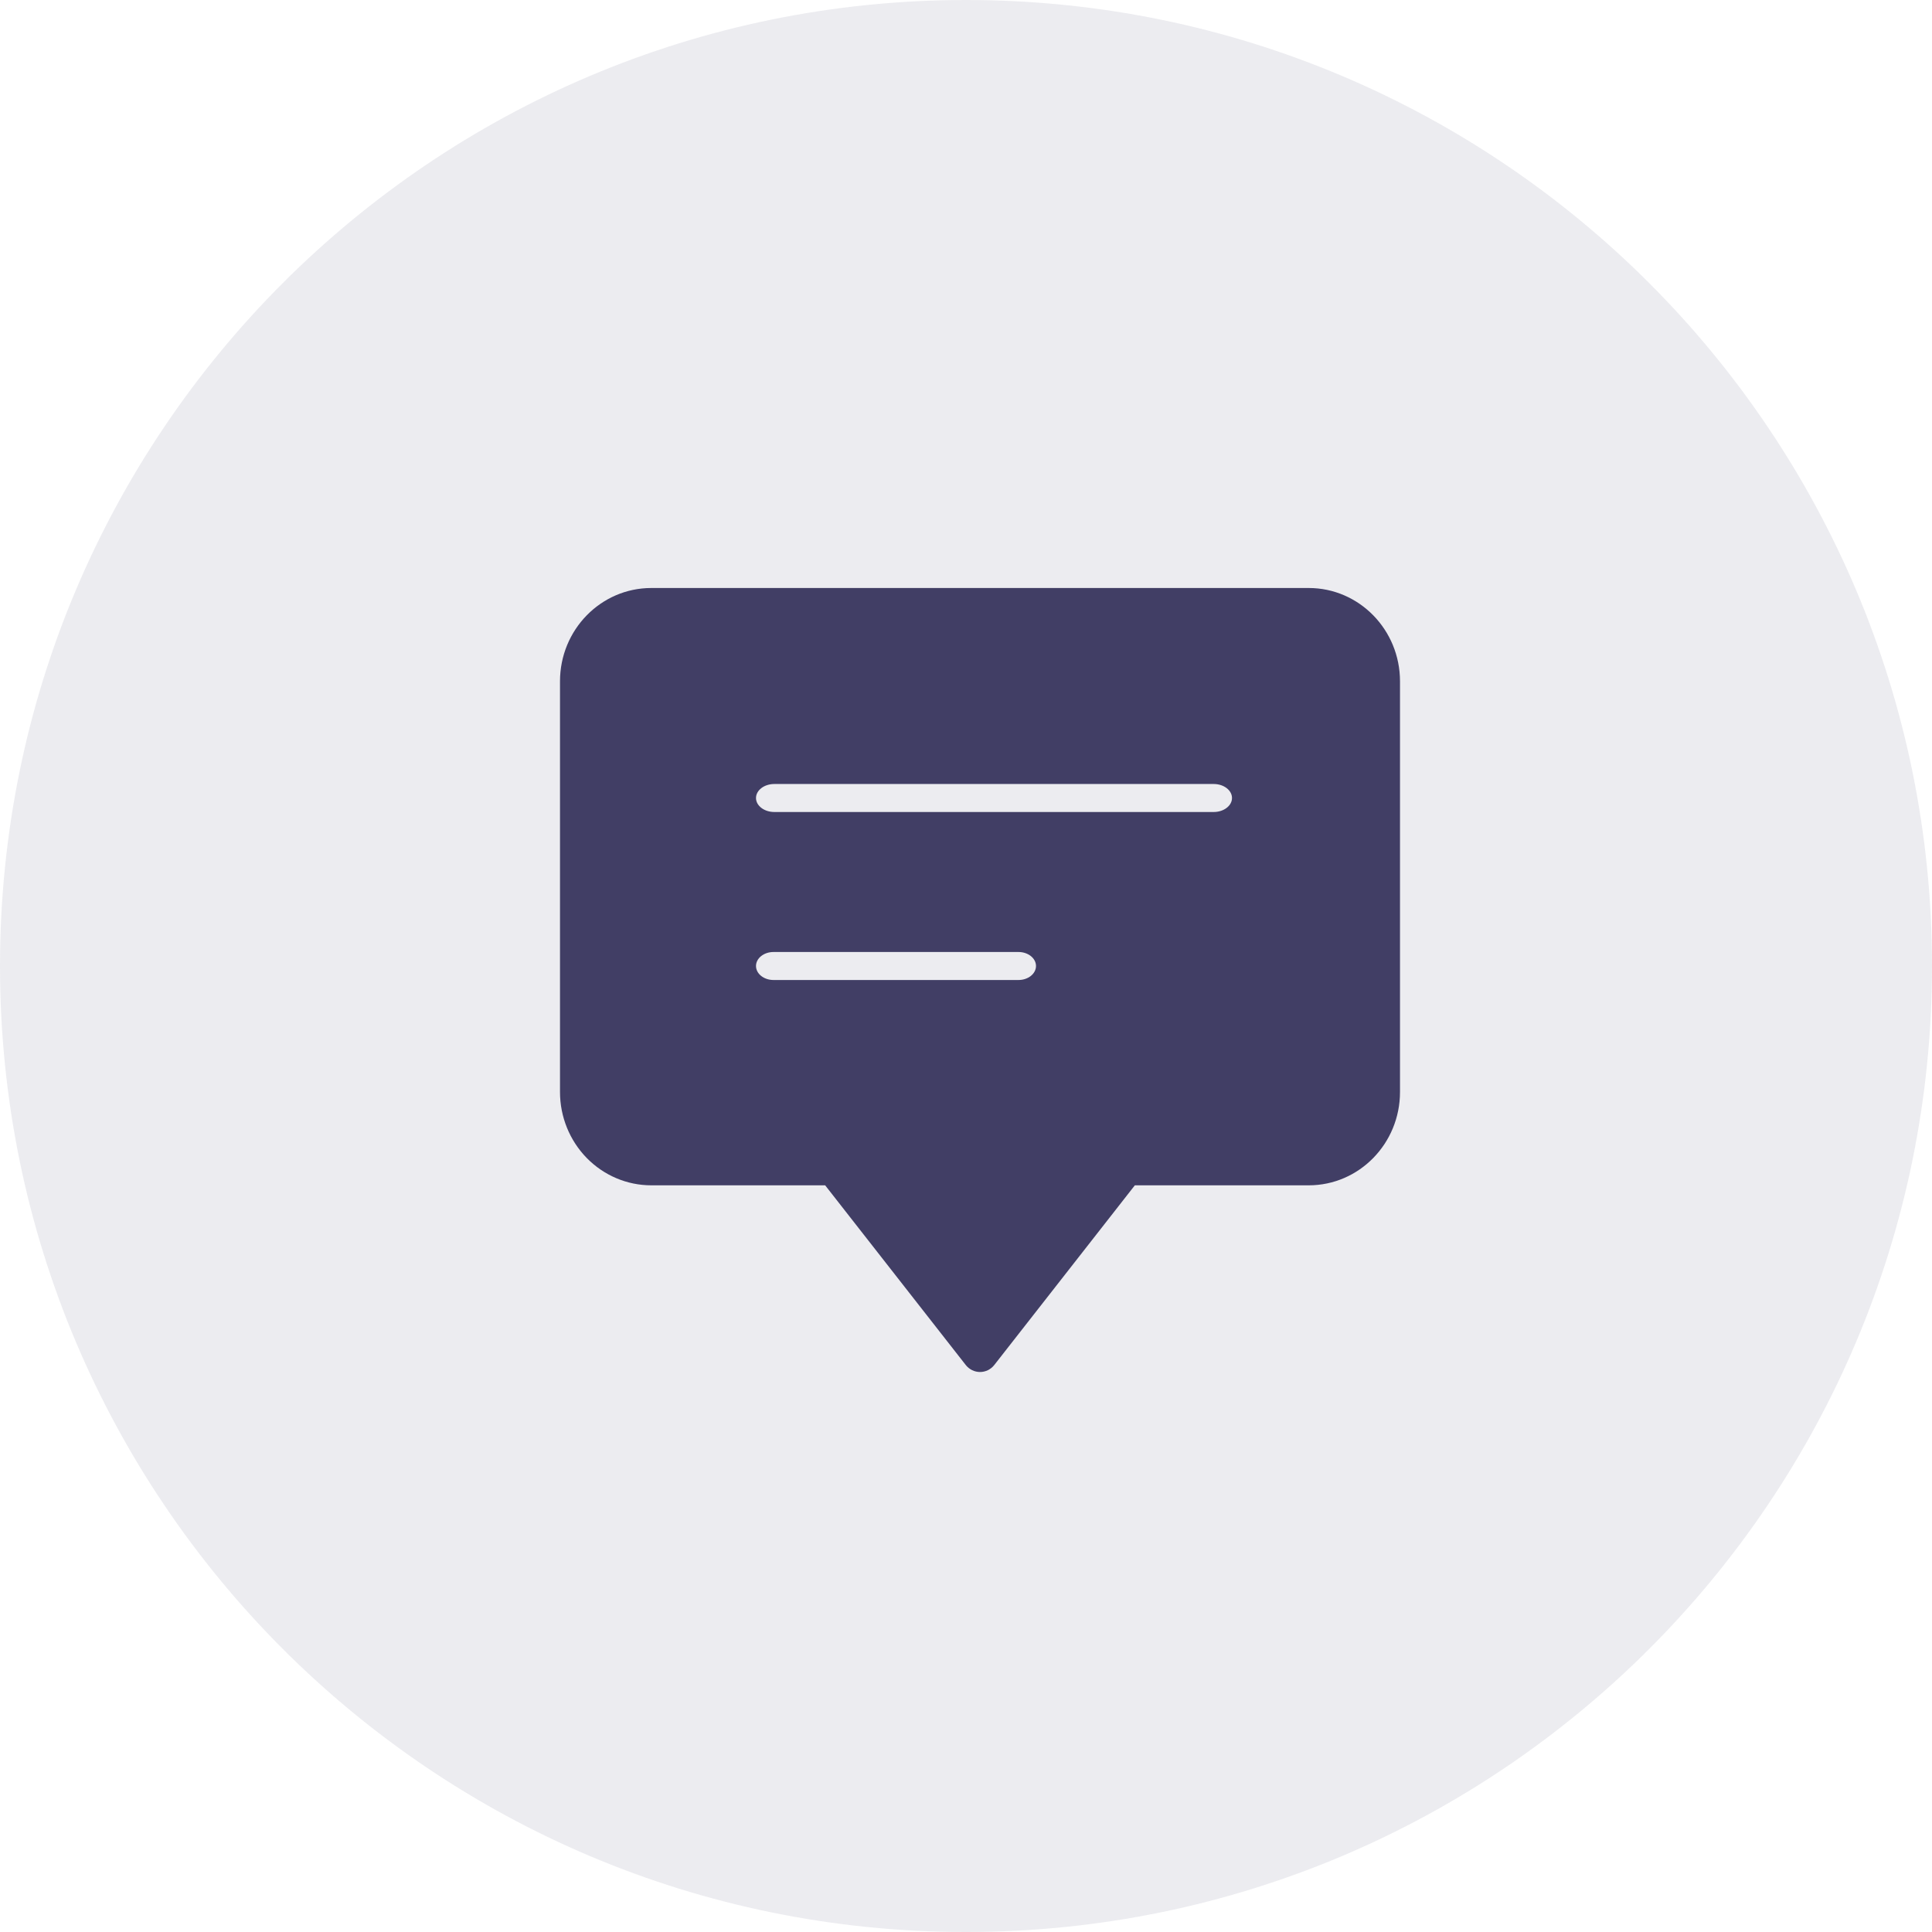 <?xml version="1.0" encoding="UTF-8"?> <svg xmlns="http://www.w3.org/2000/svg" width="69" height="69" viewBox="0 0 69 69" fill="none"><path fill-rule="evenodd" clip-rule="evenodd" d="M34.5 69C53.554 69 69 53.554 69 34.5C69 15.446 53.554 0 34.5 0C15.446 0 0 15.446 0 34.5C0 53.554 15.446 69 34.5 69Z" fill="#413E65" fill-opacity="0.1"></path><path fill-rule="evenodd" clip-rule="evenodd" d="M46.739 21H23.261C21.46 21 20 22.492 20 24.333V39C20 39.884 20.344 40.732 20.955 41.357C21.567 41.982 22.396 42.333 23.261 42.333H29.47L34.491 48.75C34.615 48.908 34.803 49 35.001 49C35.199 49 35.386 48.908 35.51 48.75L40.53 42.333H46.739C48.54 42.333 50 40.841 50 39V24.333C50 22.492 48.54 21 46.739 21ZM36.375 35H27.625C27.28 35 27 34.776 27 34.5C27 34.224 27.28 34 27.625 34H36.375C36.72 34 37 34.224 37 34.5C37 34.776 36.72 35 36.375 35ZM27.654 29H43.346C43.707 29 44 28.776 44 28.5C44 28.224 43.707 28 43.346 28H27.654C27.293 28 27 28.224 27 28.5C27 28.776 27.293 29 27.654 29Z" fill="#413E65"></path></svg> 